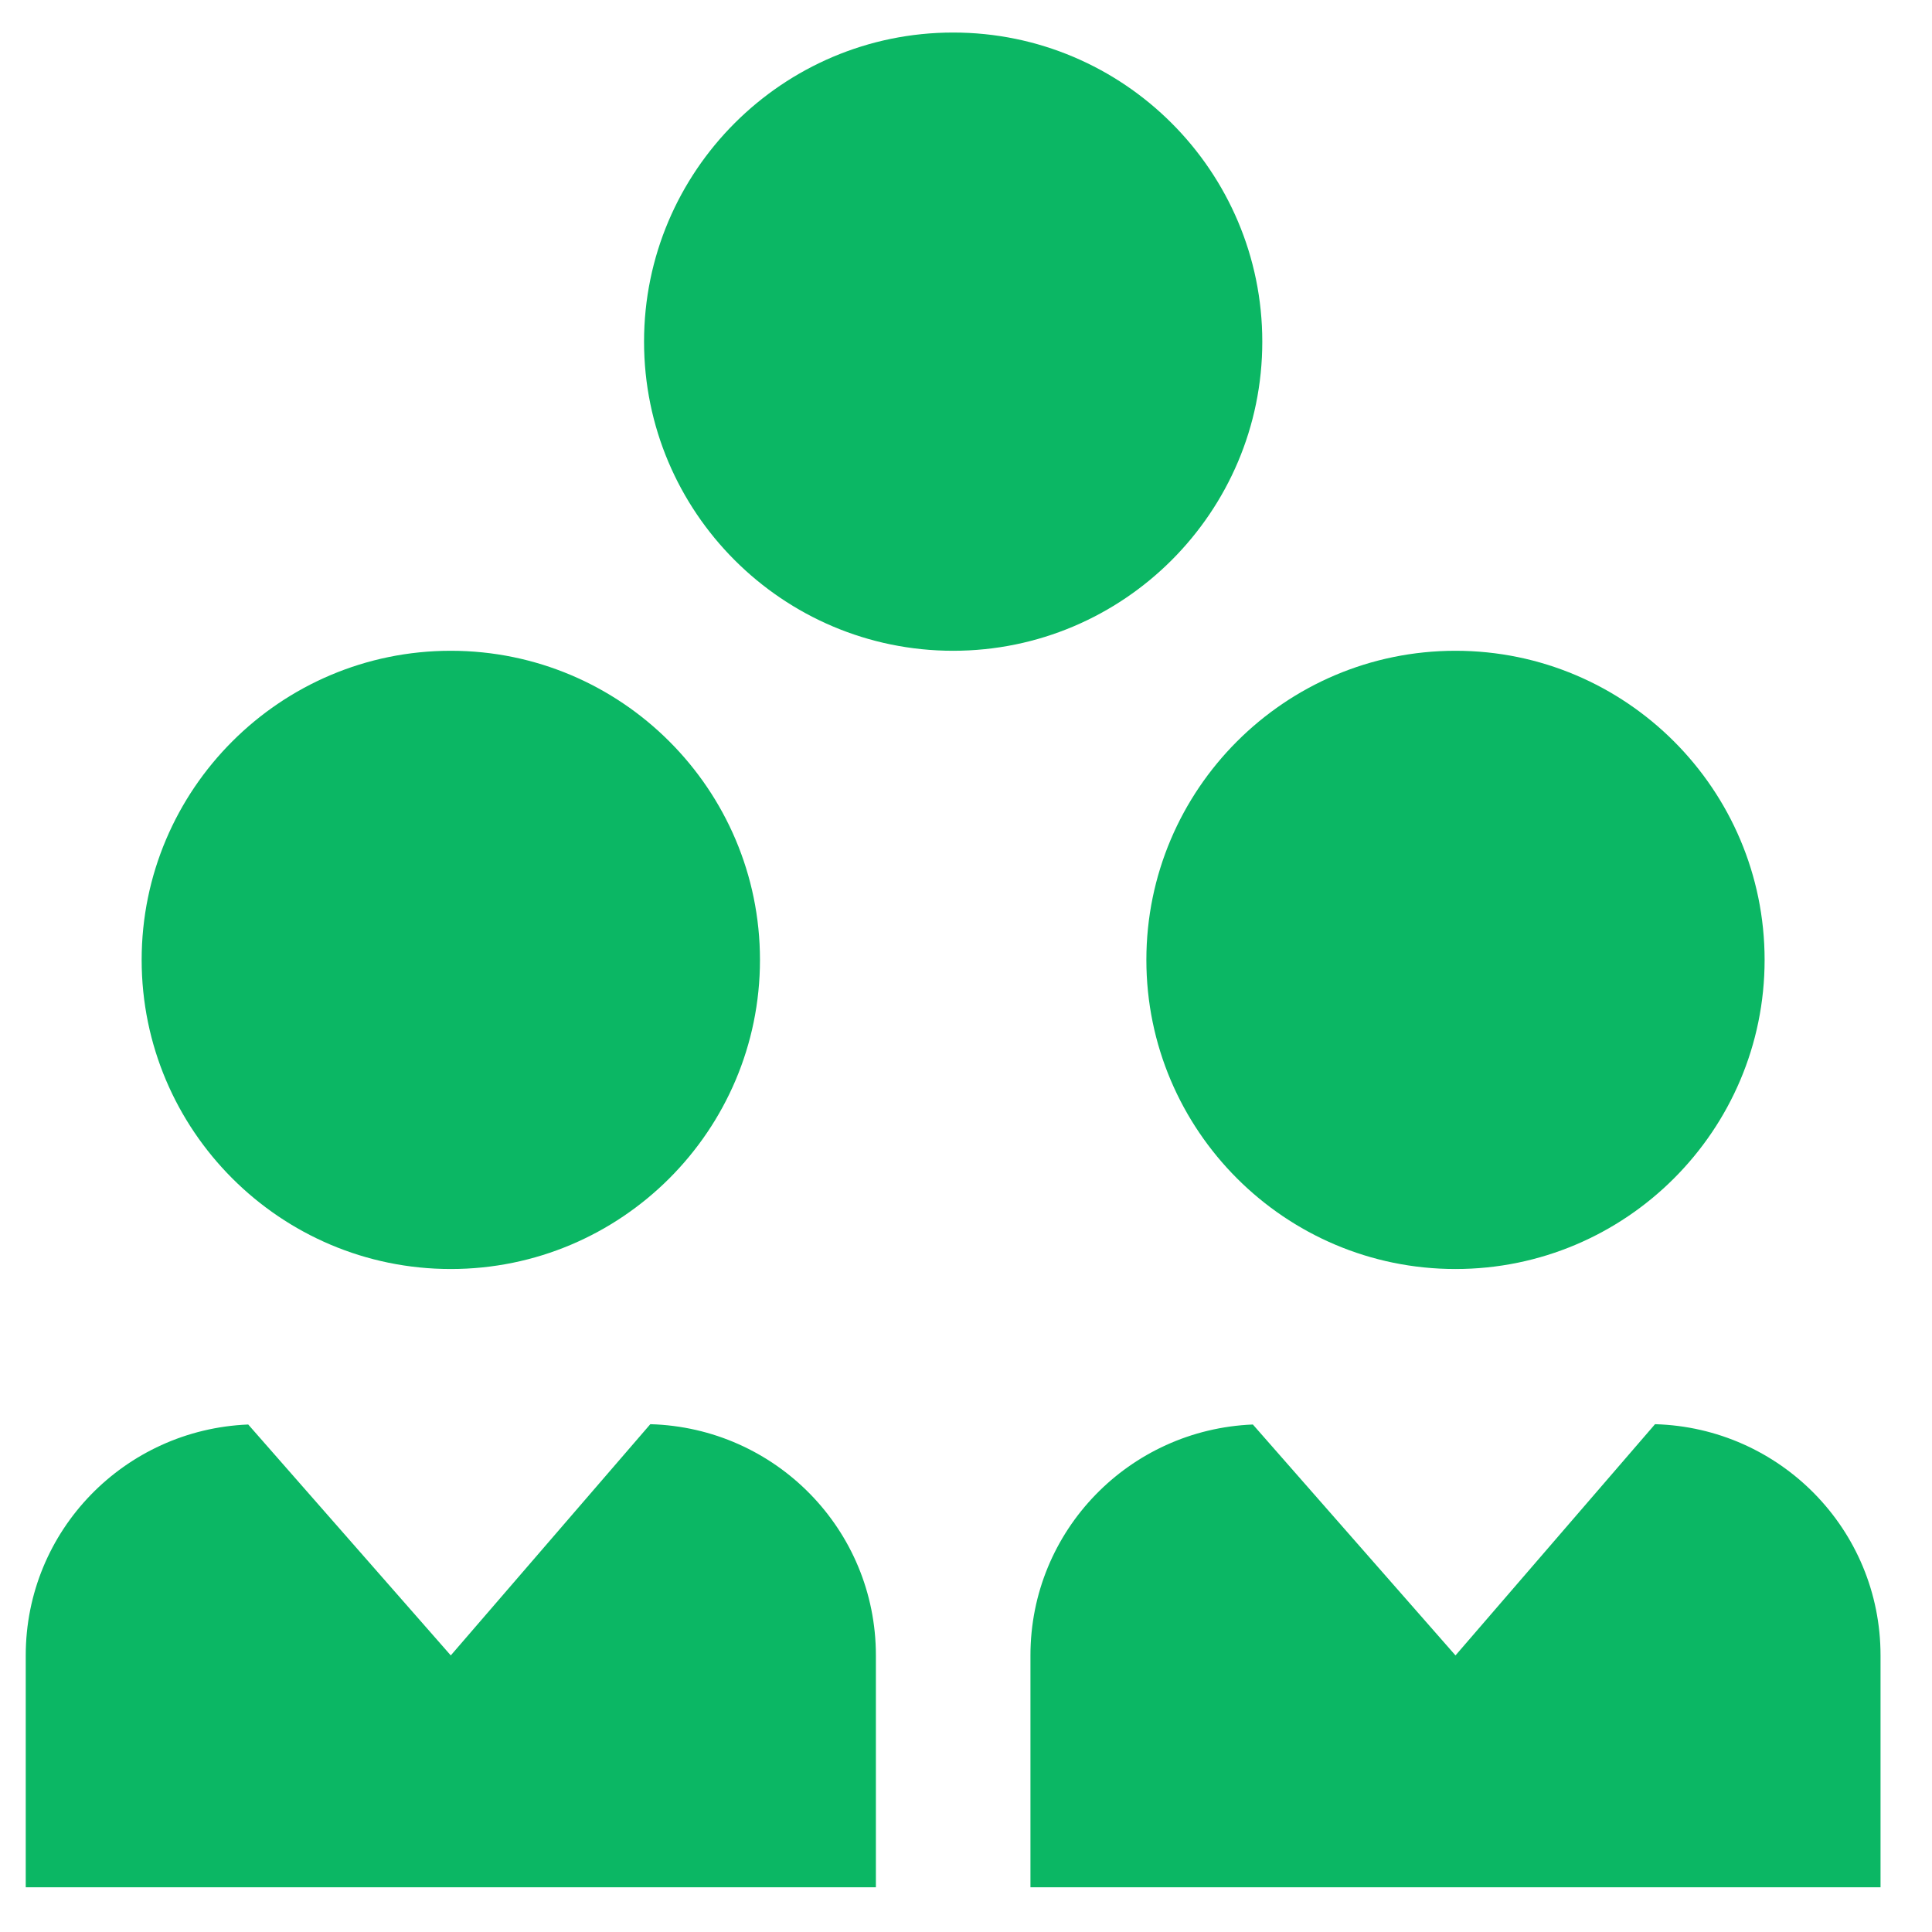 <svg width="25" height="25" viewBox="0 0 25 25" fill="none" xmlns="http://www.w3.org/2000/svg">
<g clip-path="url(#clip0_4969_340)">
<path d="M18.834 16.421C16.628 16.421 14.834 14.627 14.834 12.421C14.834 10.215 16.628 8.421 18.834 8.421C21.04 8.421 22.834 10.215 22.834 12.421C22.834 14.627 21.04 16.421 18.834 16.421ZM12.334 8.421C10.127 8.421 8.334 6.627 8.334 4.421C8.334 2.215 10.127 0.421 12.334 0.421C14.54 0.421 16.334 2.215 16.334 4.421C16.334 6.627 14.54 8.421 12.334 8.421ZM5.833 16.421C3.627 16.421 1.833 14.627 1.833 12.421C1.833 10.215 3.627 8.421 5.833 8.421C8.04 8.421 9.834 10.215 9.834 12.421C9.834 14.627 8.04 16.421 5.833 16.421ZM11.334 24.421V21.421C11.334 19.792 10.034 18.474 8.415 18.429L5.833 21.421L3.212 18.433C1.613 18.498 0.333 19.805 0.333 21.421V24.421M24.334 24.421V21.421C24.334 19.792 23.034 18.474 21.416 18.429L18.834 21.421L16.212 18.433C14.613 18.498 13.334 19.805 13.334 21.421V24.421" fill="#0BB764"/>
</g>
<defs>
<clipPath id="clip0_4969_340">
<rect width="24" height="24" fill="white" transform="translate(0.333 0.421)"/>
</clipPath>
</defs>
</svg>
